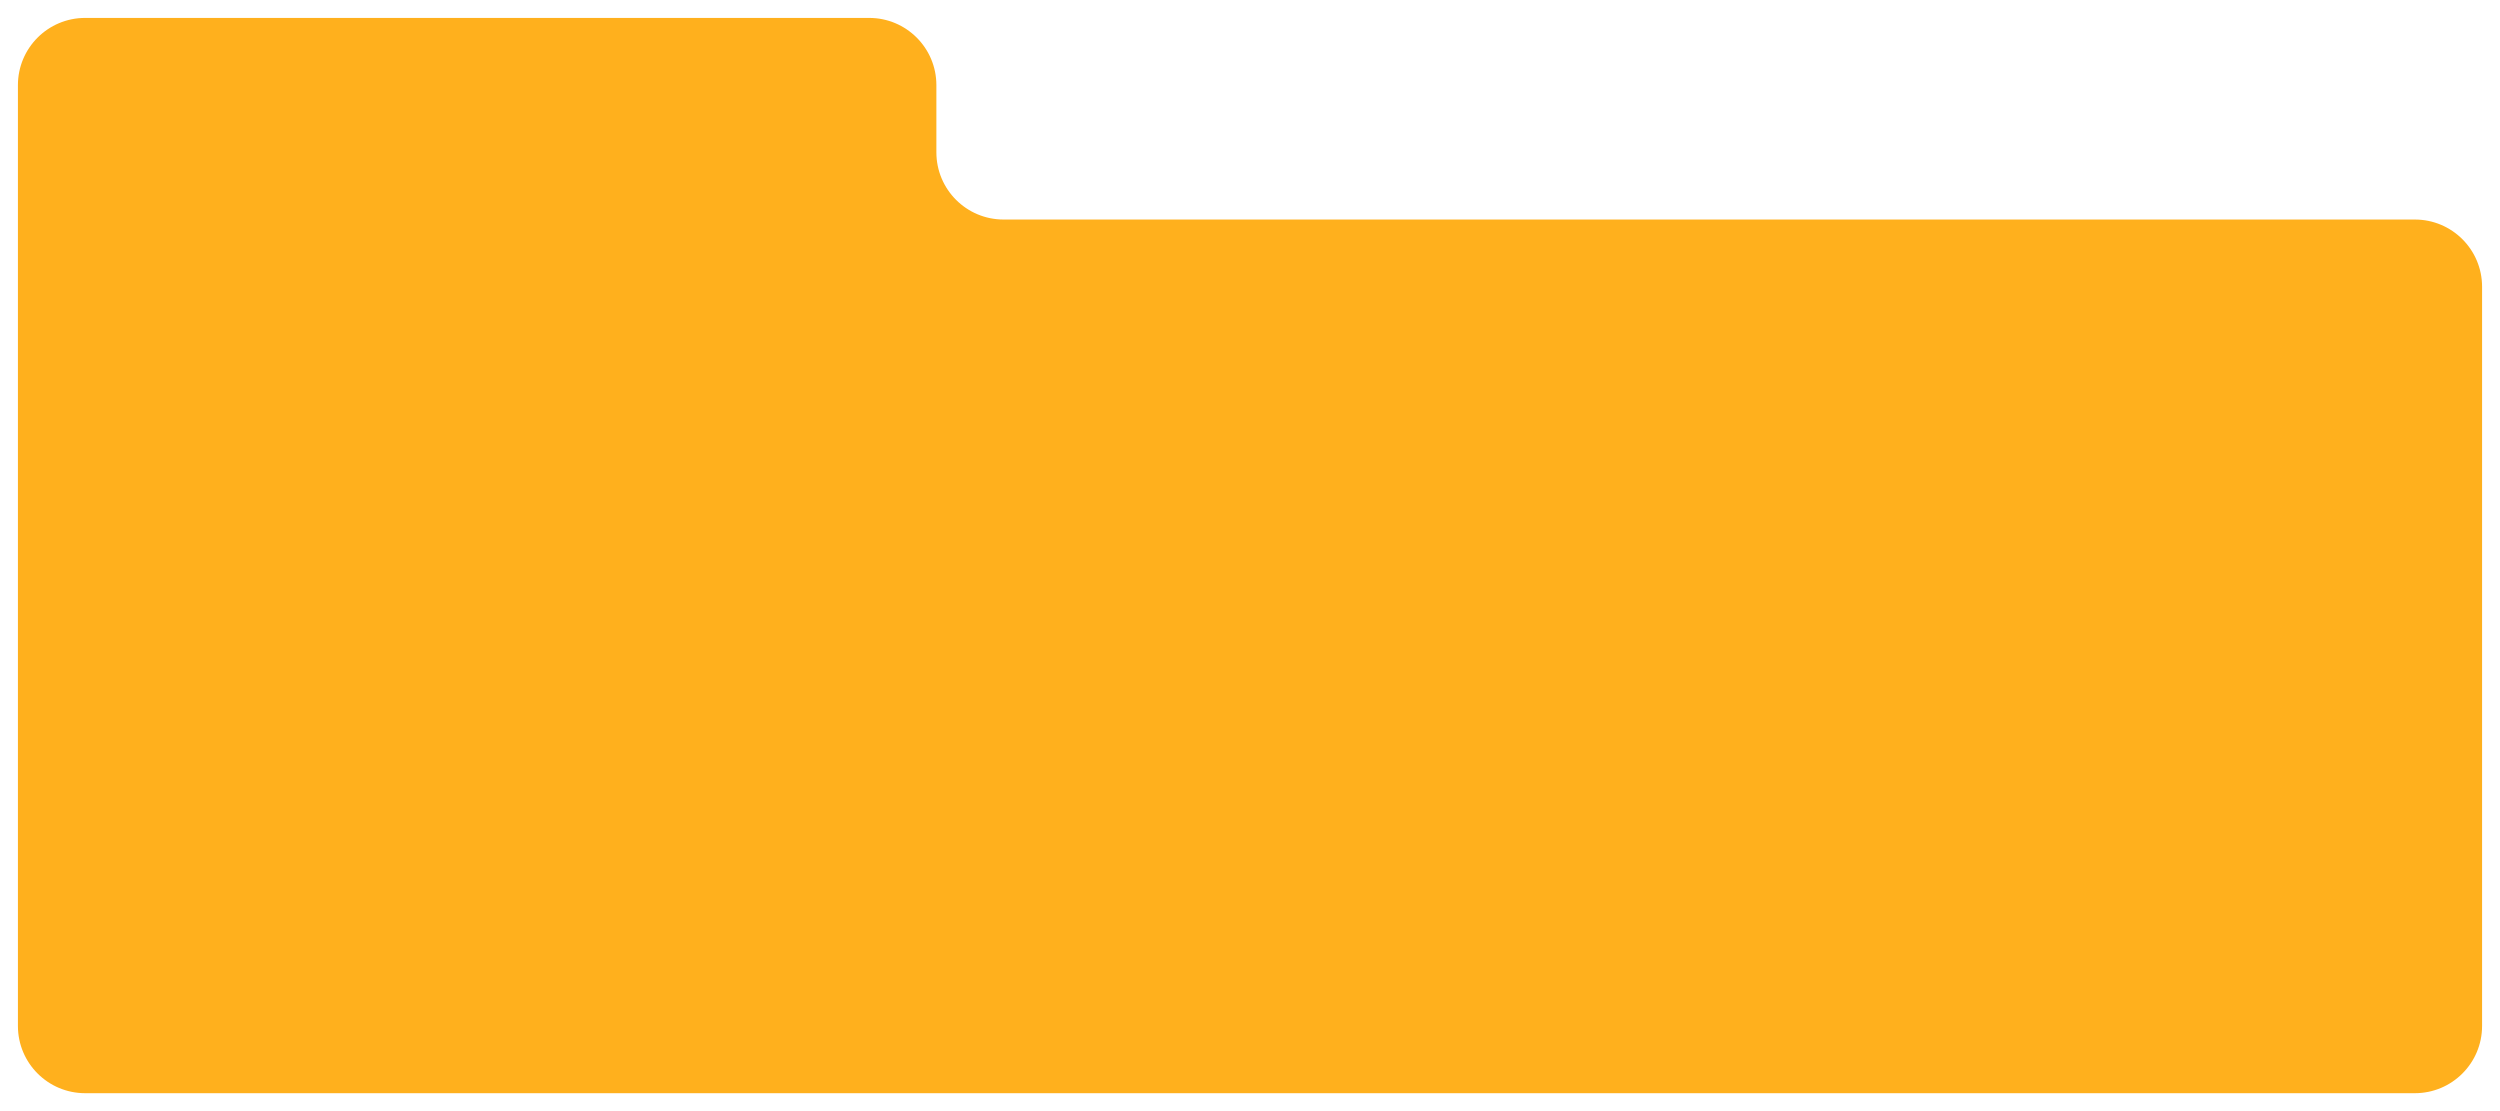 <?xml version="1.0" encoding="UTF-8"?> <svg xmlns="http://www.w3.org/2000/svg" width="558" height="248" viewBox="0 0 558 248" fill="none"><g filter="url(#filter0_d_516_912)"><path fill-rule="evenodd" clip-rule="evenodd" d="M209 15C209 6.716 202.284 0 194 0H19C10.716 0 4 6.716 4 15V225C4 233.284 10.716 240 19 240H539C547.284 240 554 233.284 554 225V60C554 51.716 547.284 45 539 45H224C215.716 45 209 38.284 209 30V15Z" fill="#FFB01D"></path></g><defs><filter id="filter0_d_516_912" x="0" y="0" width="558" height="248" filterUnits="userSpaceOnUse" color-interpolation-filters="sRGB"><feFlood flood-opacity="0" result="BackgroundImageFix"></feFlood><feColorMatrix in="SourceAlpha" type="matrix" values="0 0 0 0 0 0 0 0 0 0 0 0 0 0 0 0 0 0 127 0" result="hardAlpha"></feColorMatrix><feOffset dy="4"></feOffset><feGaussianBlur stdDeviation="2"></feGaussianBlur><feComposite in2="hardAlpha" operator="out"></feComposite><feColorMatrix type="matrix" values="0 0 0 0 0 0 0 0 0 0 0 0 0 0 0 0 0 0 0.08 0"></feColorMatrix><feBlend mode="normal" in2="BackgroundImageFix" result="effect1_dropShadow_516_912"></feBlend><feBlend mode="normal" in="SourceGraphic" in2="effect1_dropShadow_516_912" result="shape"></feBlend></filter></defs></svg> 